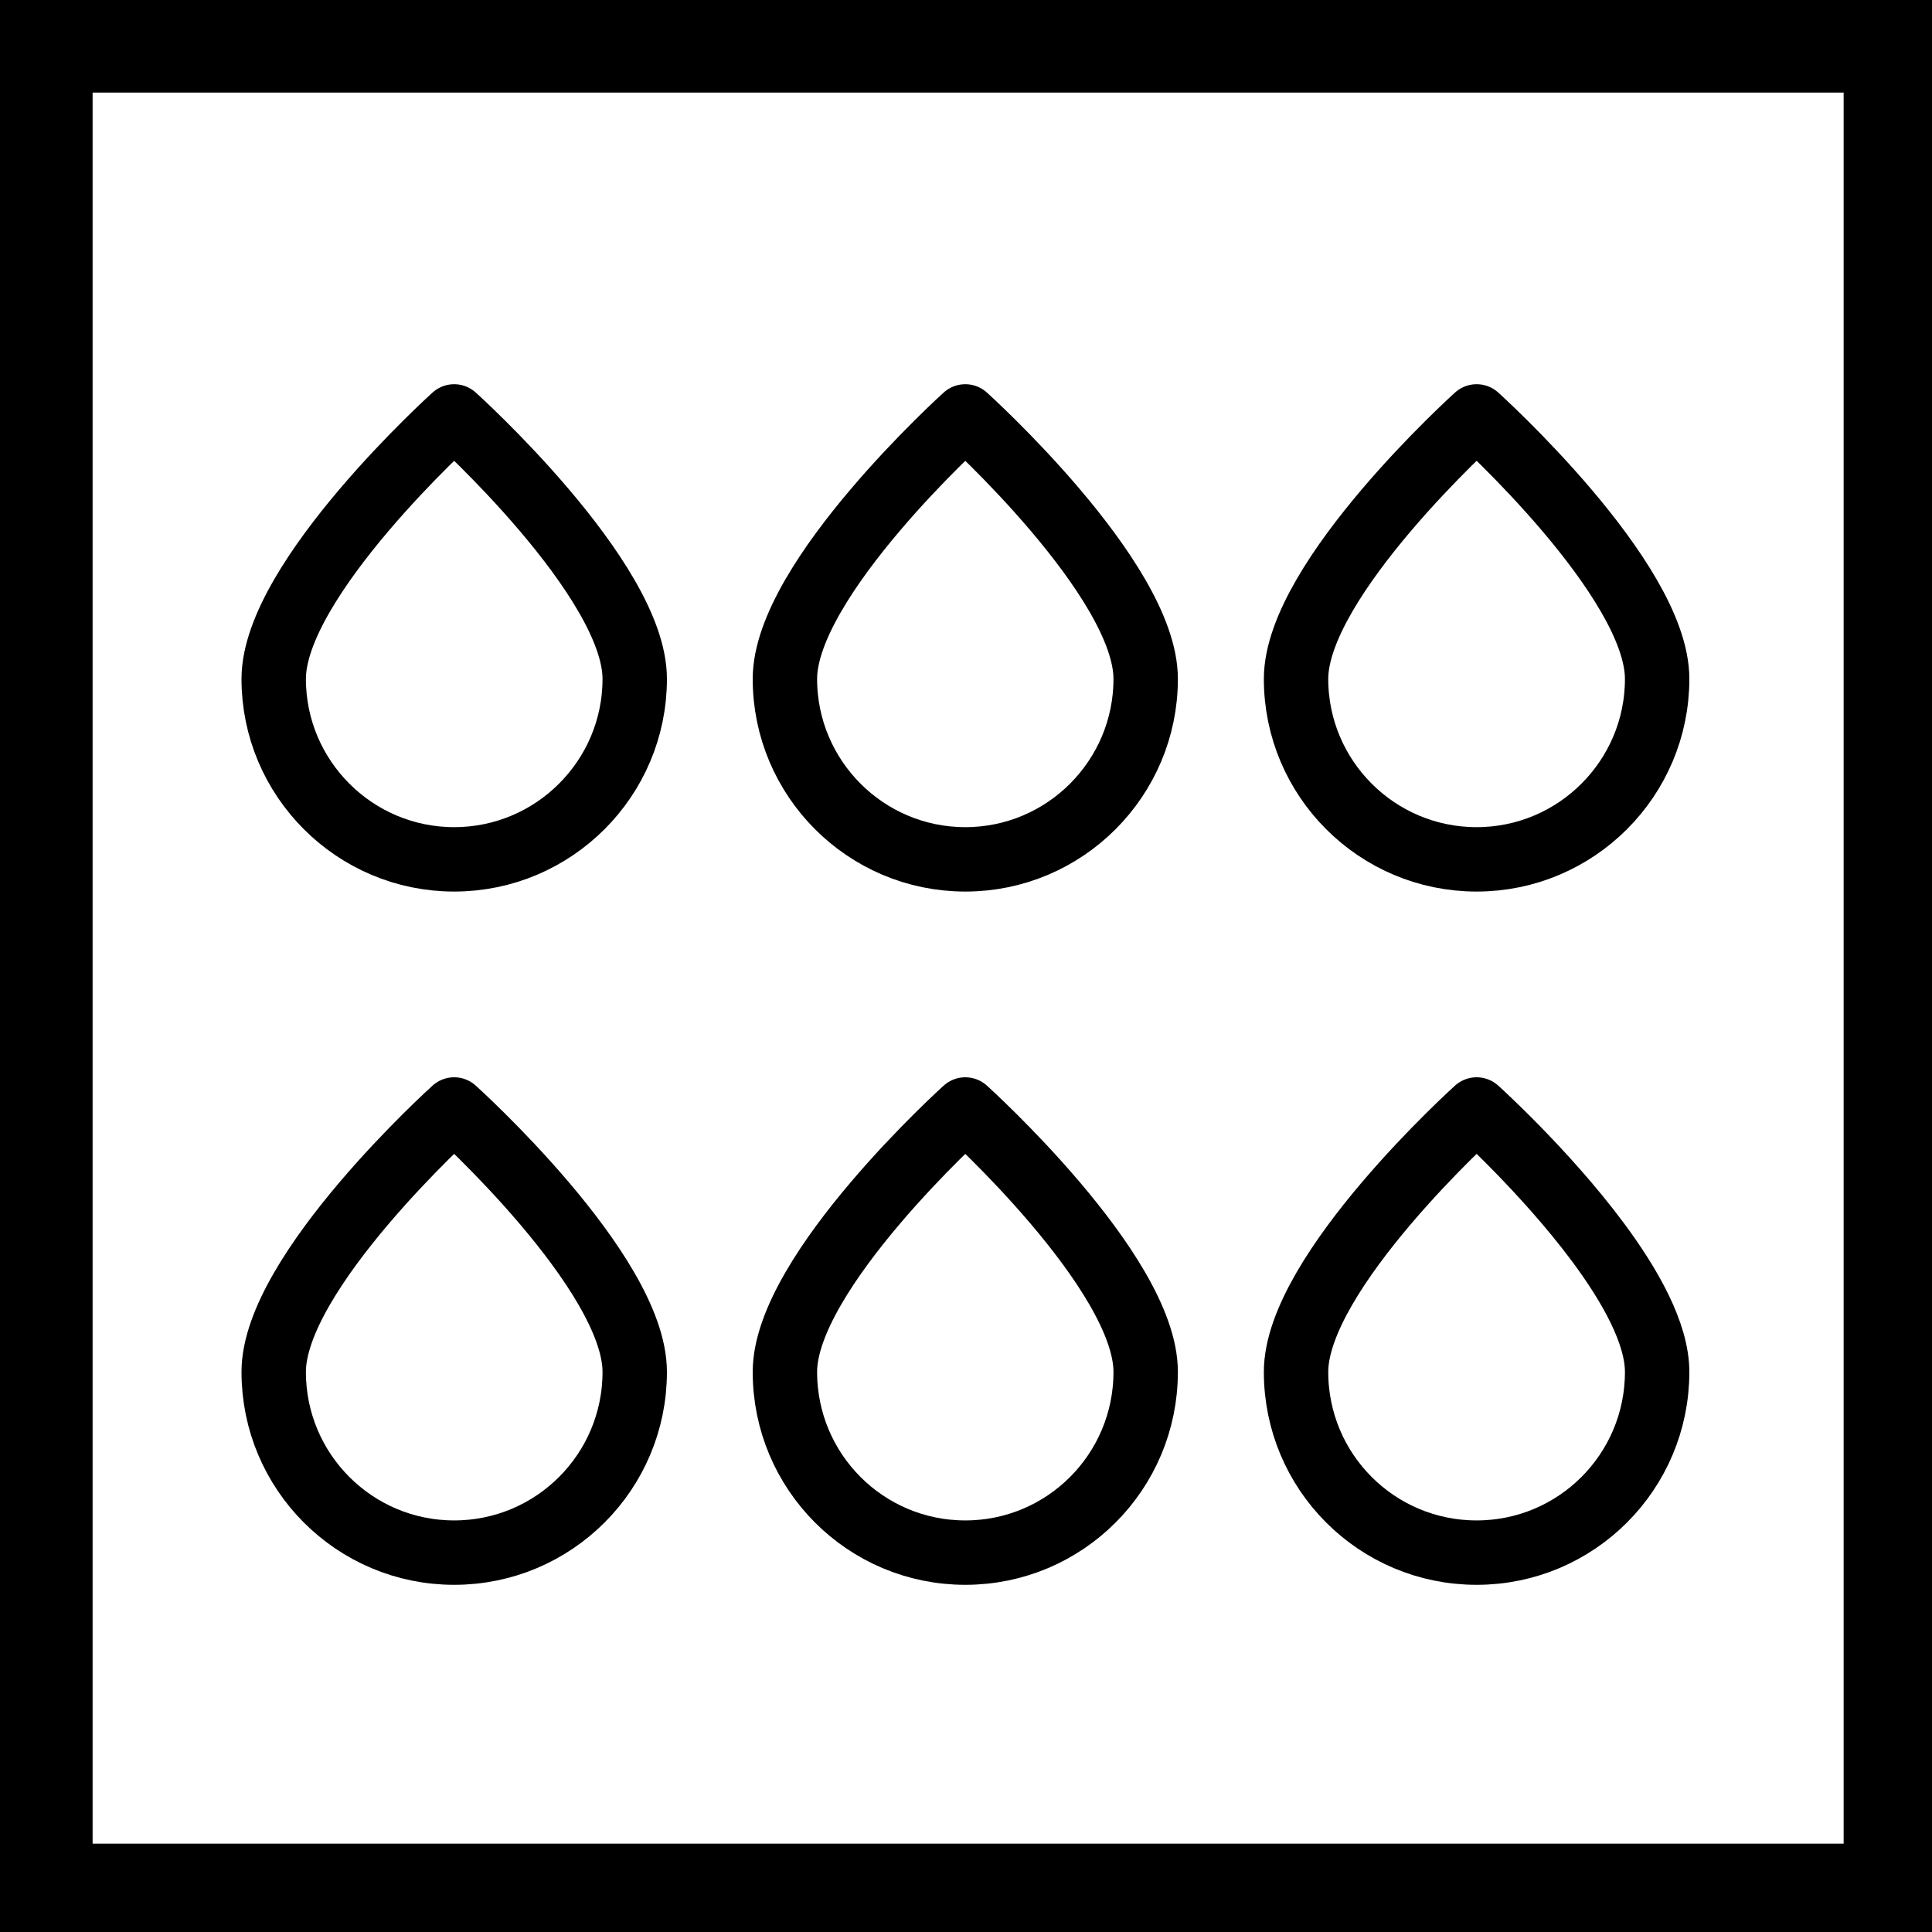 <svg xmlns:xlink="http://www.w3.org/1999/xlink" xmlns="http://www.w3.org/2000/svg" width="30" height="30" viewBox="0 0 30 30" fill="none">
<g clip-path="url(#clip0_1124_2)">
<path d="M4.25 10.542C4.25 12.085 5.505 13.344 7.052 13.344C8.601 13.344 9.856 12.085 9.856 10.542C9.856 8.992 7.052 6.466 7.052 6.466C7.052 6.466 4.25 8.992 4.25 10.542Z" stroke="black" stroke-linecap="round" stroke-linejoin="round"/>
<path d="M12.188 10.542C12.188 12.085 13.441 13.344 14.989 13.344C16.537 13.344 17.79 12.085 17.79 10.542C17.79 8.992 14.989 6.466 14.989 6.466C14.989 6.466 12.188 8.992 12.188 10.542Z" stroke="black" stroke-linecap="round" stroke-linejoin="round"/>
<path d="M20.125 10.542C20.125 12.085 21.378 13.344 22.929 13.344C24.477 13.344 25.732 12.085 25.732 10.542C25.732 8.992 22.929 6.466 22.929 6.466C22.929 6.466 20.125 8.992 20.125 10.542Z" stroke="black" stroke-linecap="round" stroke-linejoin="round"/>
<path d="M4.25 21.303C4.25 22.854 5.505 24.109 7.052 24.109C8.601 24.109 9.856 22.854 9.856 21.303C9.856 19.753 7.052 17.228 7.052 17.228C7.052 17.228 4.25 19.753 4.25 21.303Z" stroke="black" stroke-linecap="round" stroke-linejoin="round"/>
<path d="M12.188 21.303C12.188 22.854 13.441 24.109 14.989 24.109C16.537 24.109 17.79 22.854 17.79 21.303C17.79 19.753 14.989 17.228 14.989 17.228C14.989 17.228 12.188 19.753 12.188 21.303Z" stroke="black" stroke-linecap="round" stroke-linejoin="round"/>
<path d="M20.125 21.303C20.125 22.854 21.378 24.109 22.929 24.109C24.477 24.109 25.732 22.854 25.732 21.303C25.732 20.707 25.317 19.966 24.807 19.281C23.99 18.184 22.929 17.228 22.929 17.228C22.929 17.228 20.125 19.753 20.125 21.303Z" stroke="black" stroke-linecap="round" stroke-linejoin="round"/>
<path d="M29.628 0.438H0.438V29.628H29.628V0.438Z" stroke="black" stroke-width="2" stroke-linecap="round" stroke-linejoin="round"/>
</g>
<defs>
<clipPath id="clip0_1124_2">
<rect width="30" height="30" fill="white"/>
</clipPath>
</defs>
</svg>